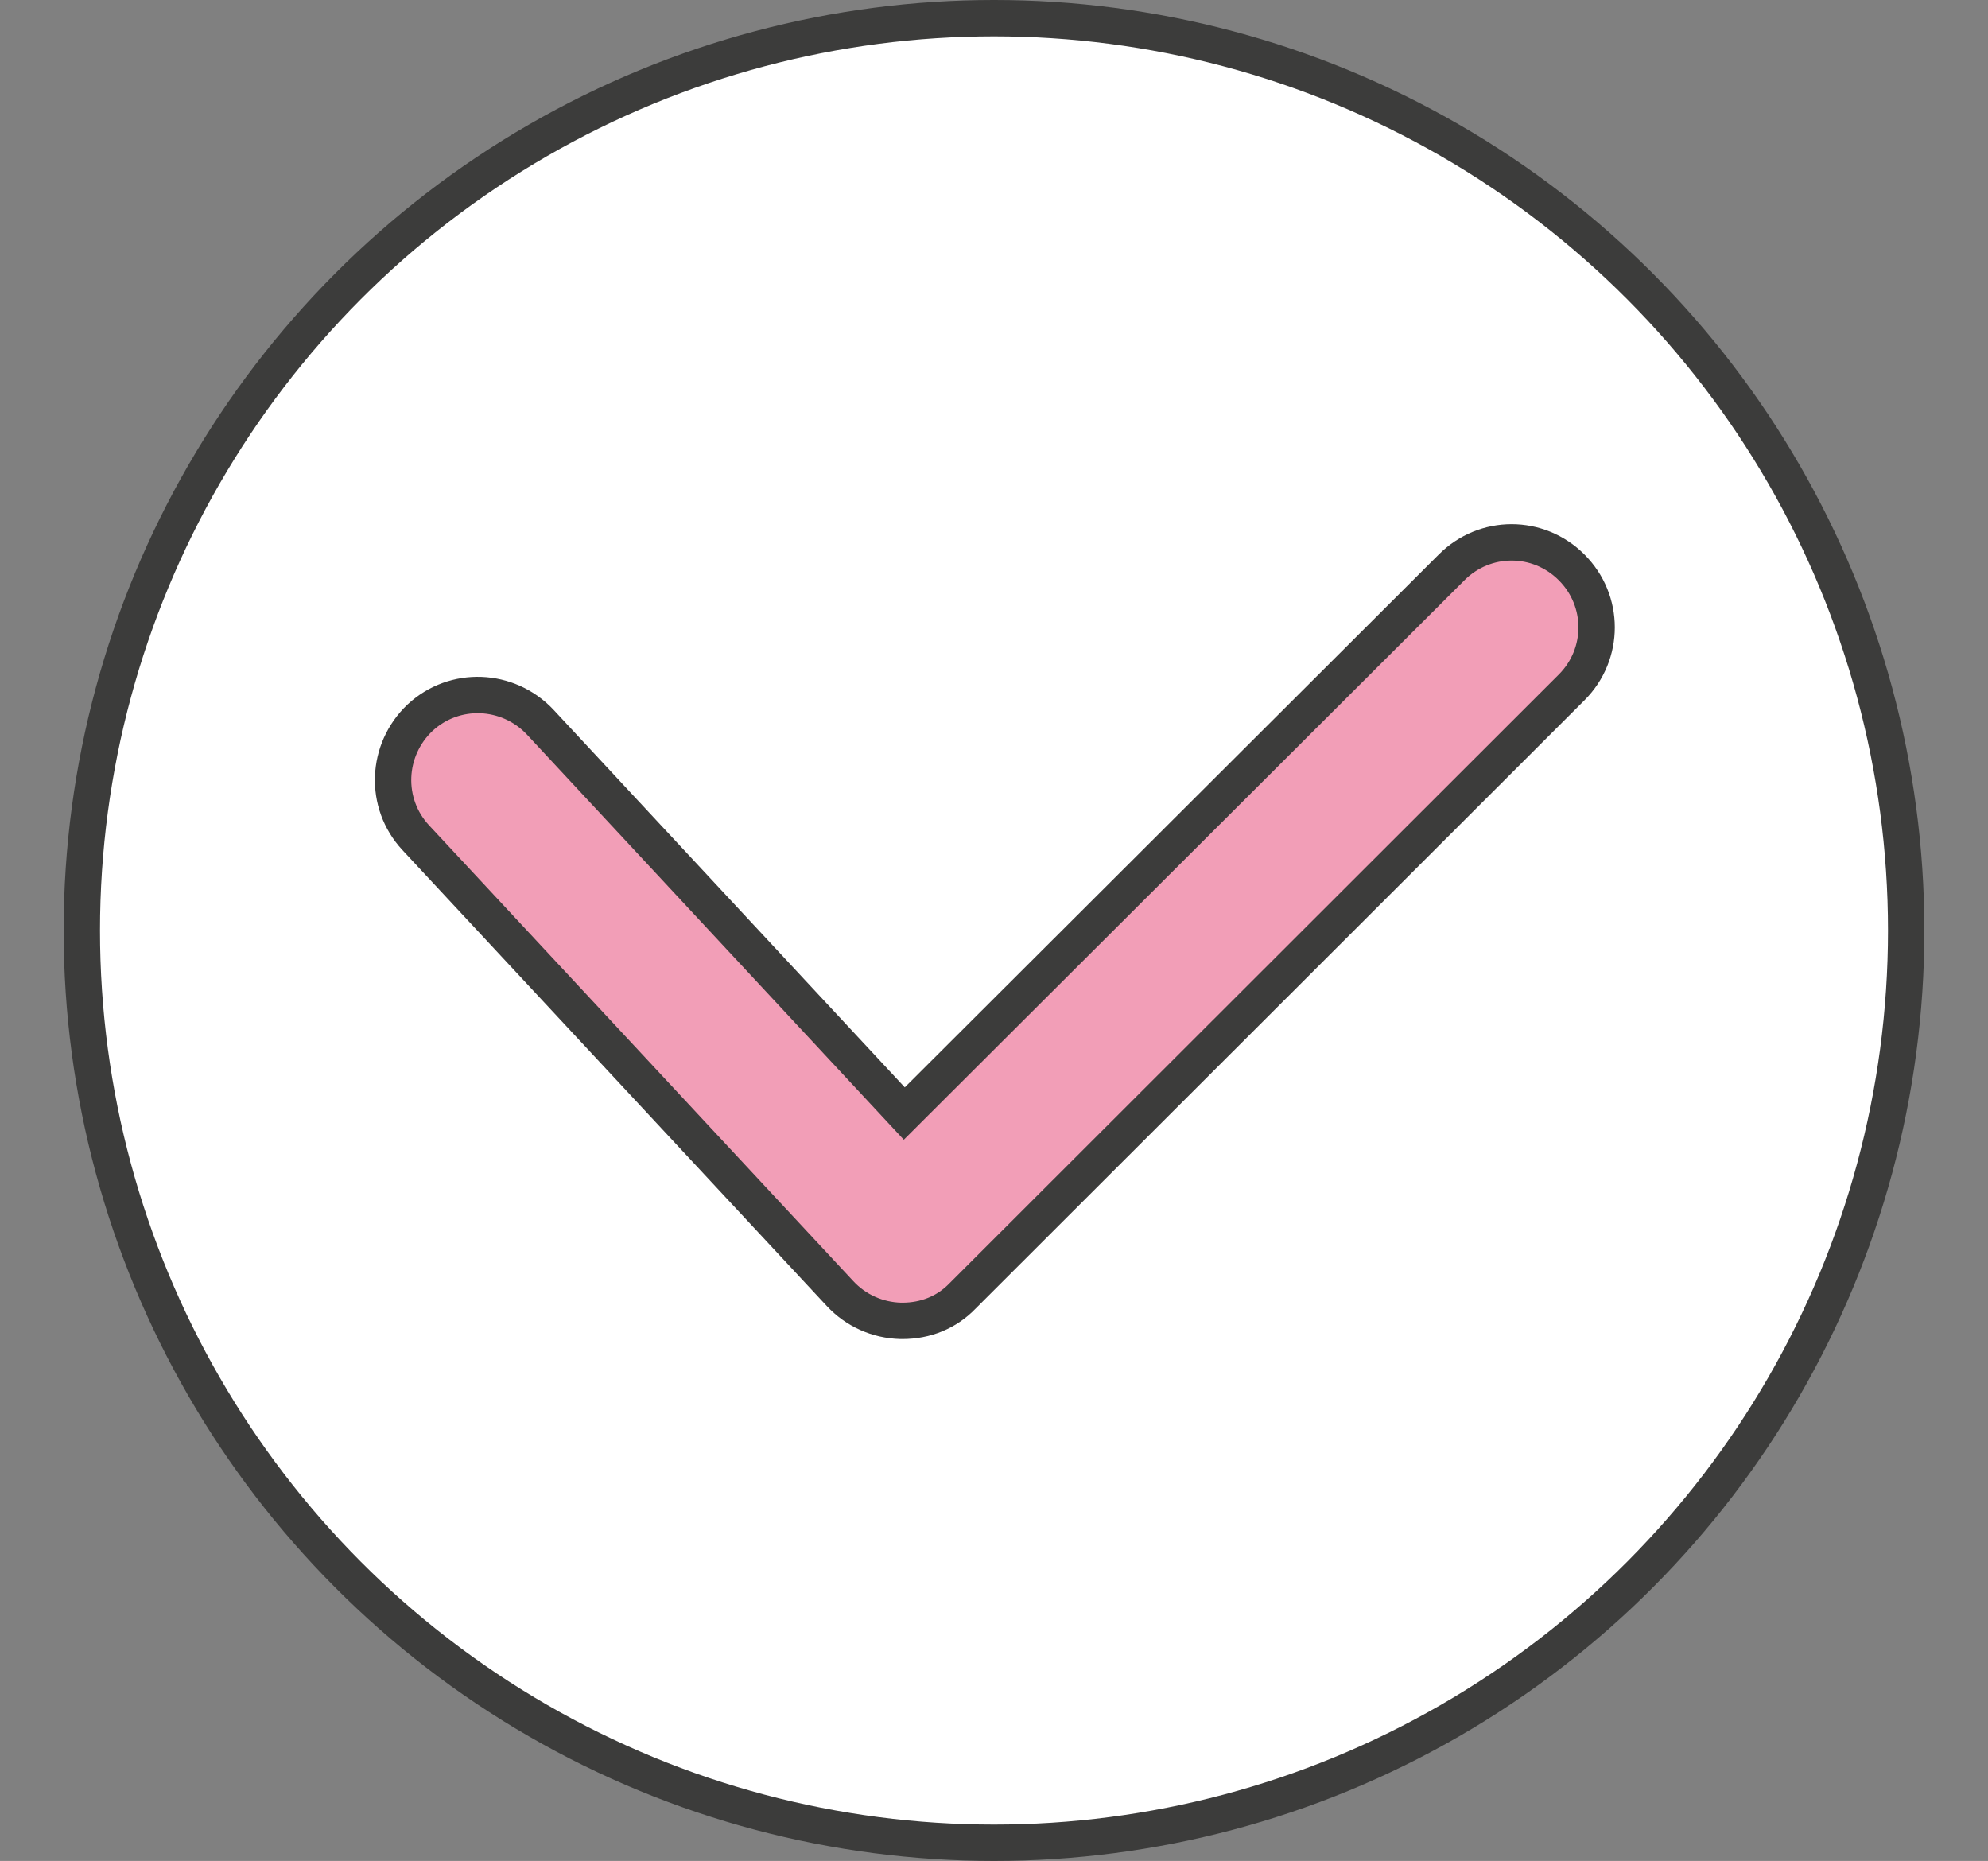 <?xml version="1.0" encoding="UTF-8"?> <!-- Generator: Adobe Illustrator 24.0.1, SVG Export Plug-In . SVG Version: 6.00 Build 0) --> <svg xmlns="http://www.w3.org/2000/svg" xmlns:xlink="http://www.w3.org/1999/xlink" id="Laag_1" x="0px" y="0px" viewBox="0 0 328 307" style="enable-background:new 0 0 328 307;" xml:space="preserve"><rect x="0" y="0" width="328" height="307" fill="#808080" stroke="none"/> <style type="text/css"> .st0{fill:#FFFFFF;stroke:#3C3C3B;stroke-width:6;stroke-linecap:round;stroke-linejoin:round;stroke-miterlimit:10;} .st1{fill:#F29EB7;stroke:#3C3C3B;stroke-width:6;stroke-linecap:round;stroke-miterlimit:10;} </style> <circle class="st0" cx="164" cy="153.5" r="150.5"></circle> <g> <path class="st1" d="M148.9,217.9c-0.1,0-0.2,0-0.3,0c-3.8-0.1-7.4-1.7-10-4.5l-70-75.2c-5.3-5.7-4.9-14.5,0.7-19.8 c5.7-5.3,14.5-4.9,19.8,0.7l60.1,64.6l90.3-90.1c5.5-5.5,14.3-5.5,19.8,0s5.5,14.3,0,19.8L158.8,213.8 C156.2,216.5,152.7,217.9,148.9,217.9z"></path> </g> </svg> 